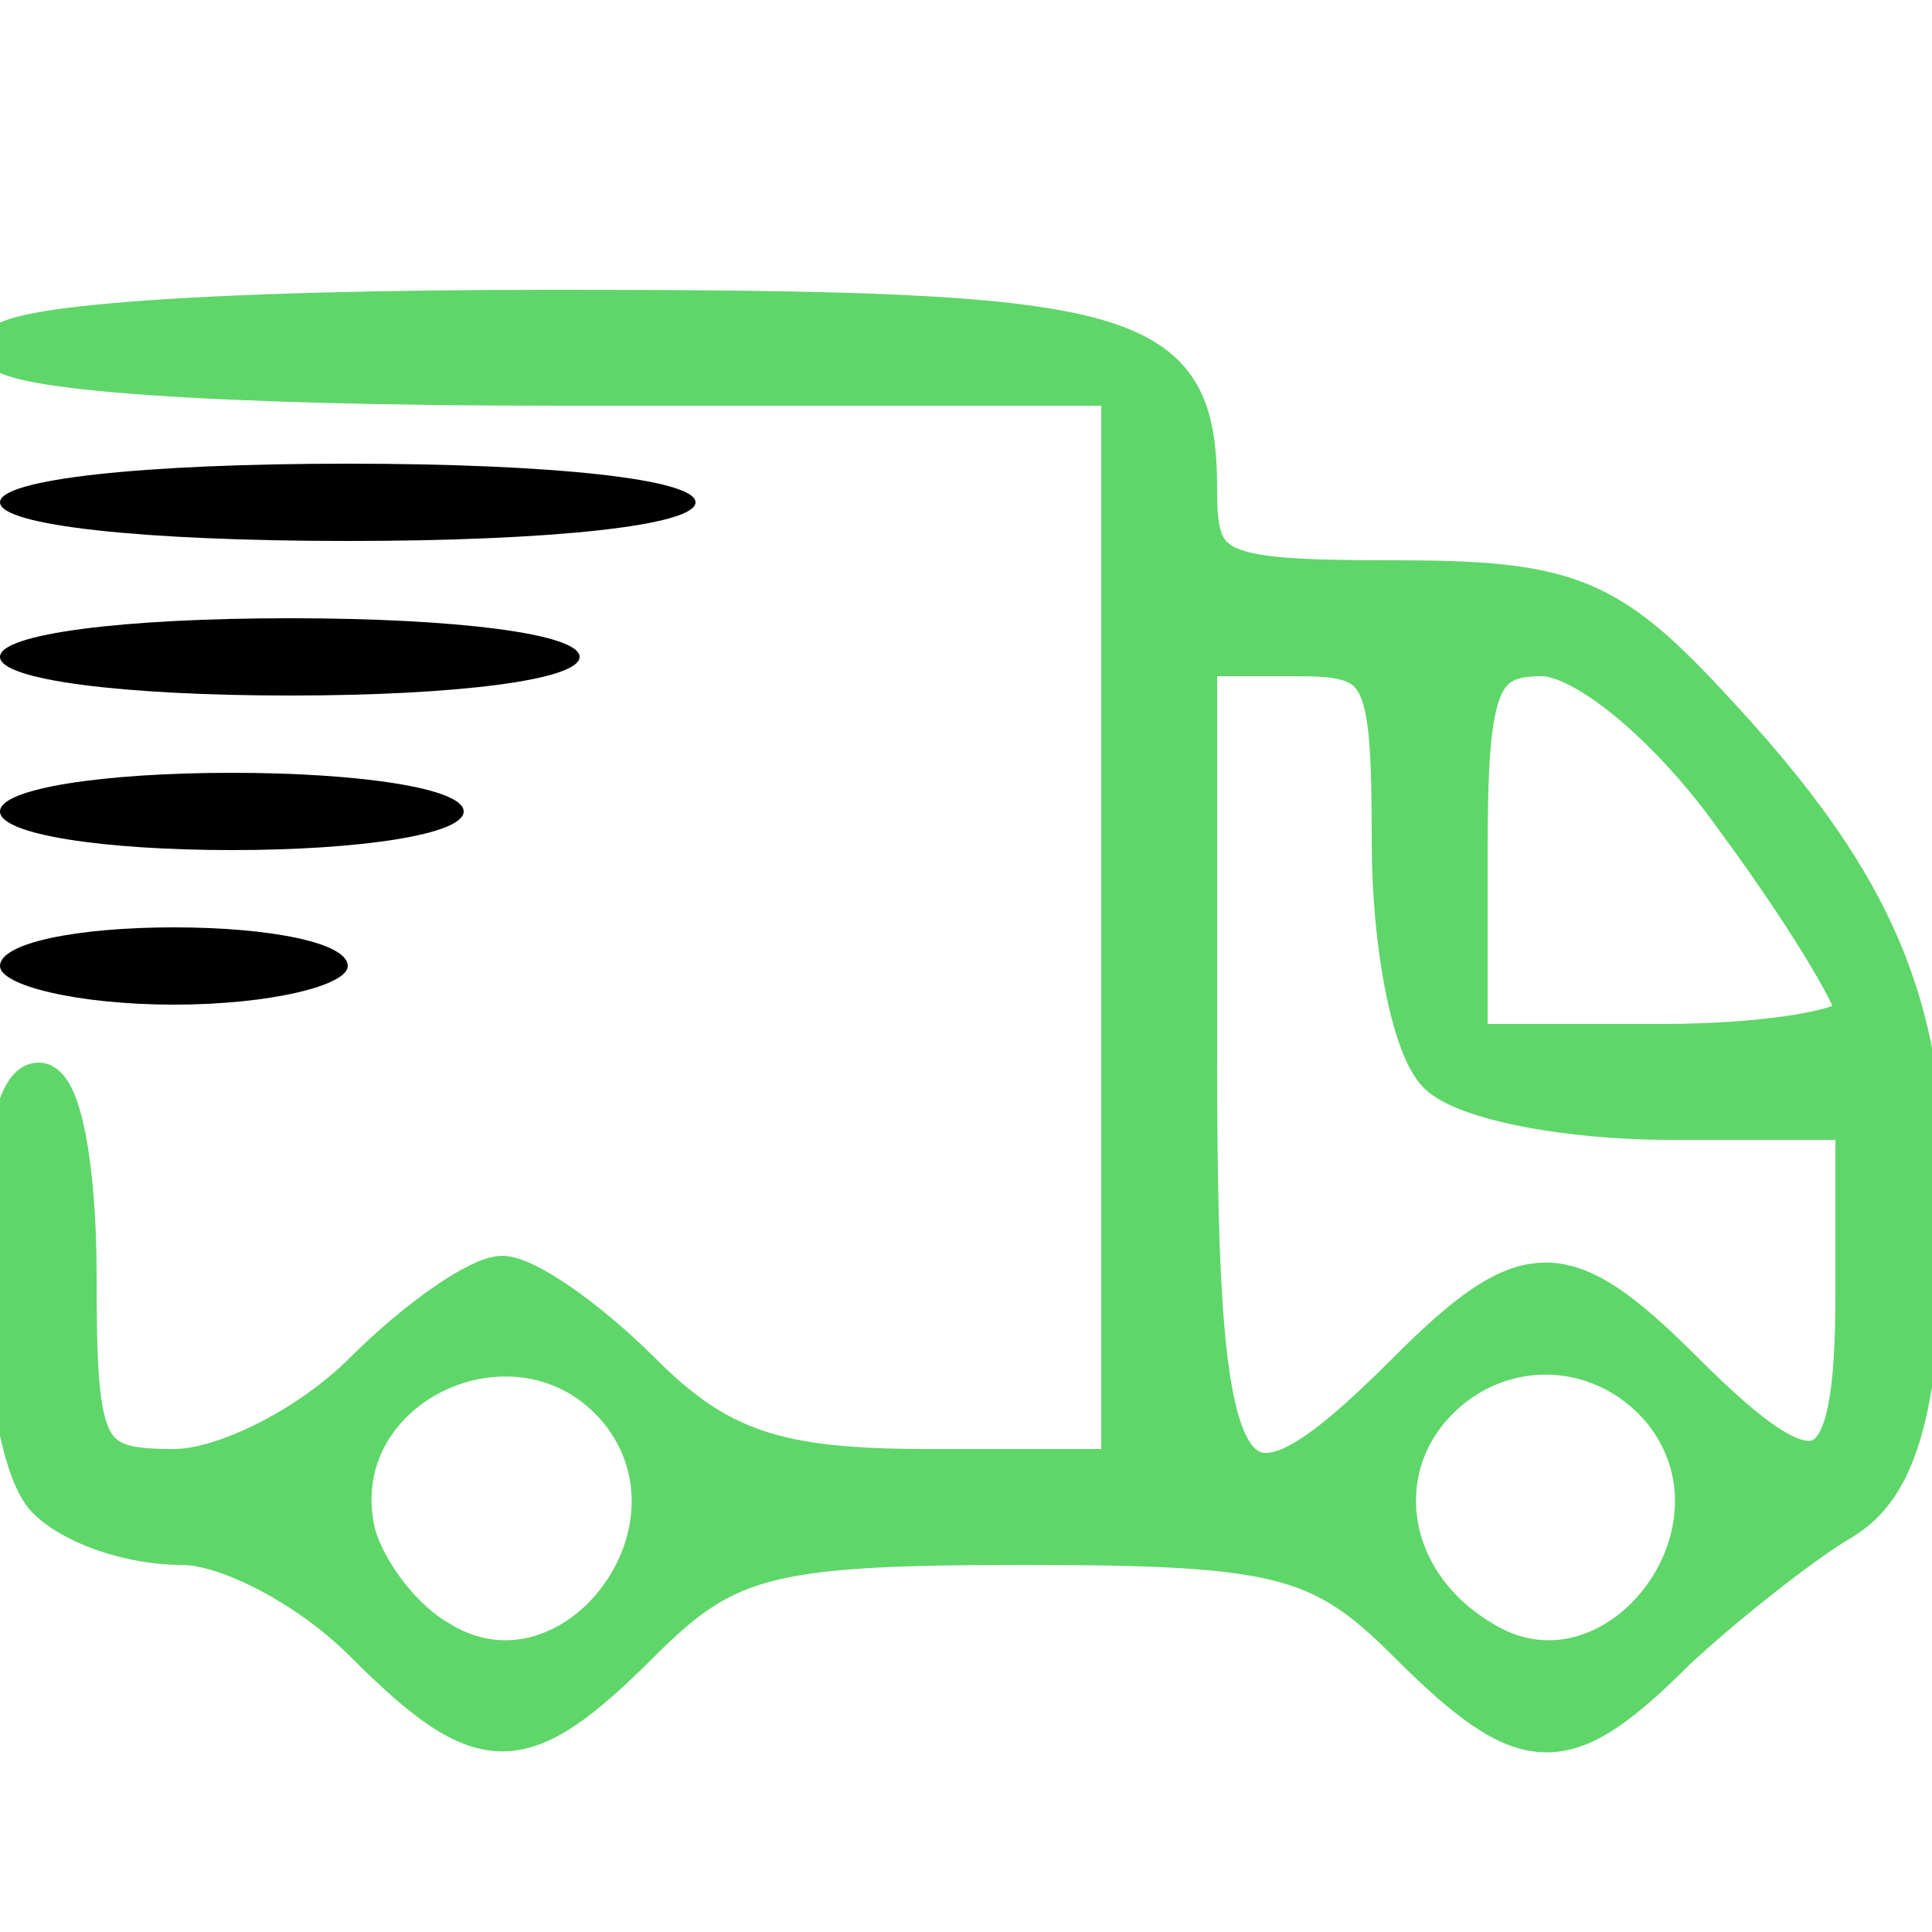 <?xml version="1.0" standalone="no"?>
<!DOCTYPE svg PUBLIC "-//W3C//DTD SVG 20010904//EN"
 "http://www.w3.org/TR/2001/REC-SVG-20010904/DTD/svg10.dtd">
<svg version="1.0" xmlns="http://www.w3.org/2000/svg"
 width="39" height="39" viewBox="0 0 50 50"
 preserveAspectRatio="xMidYMid meet">

<g transform="translate(0,50) scale(0.1,-0.1)"
fill="#000000" stroke="none">
<path fill="#5fd669"  stroke="#5fd669" stroke-width="10" d="M0 410 c0 -6 55 -10 145 -10 l145 0 0 -140 0 -140 -50 0 c-39 0 -54
5 -74 25 -14 14 -30 25 -36 25 -6 0 -22 -11 -36 -25 -14 -14 -36 -25 -49 -25
-23 0 -25 4 -25 50 0 28 -4 50 -10 50 -14 0 -12 -94 2 -108 7 -7 22 -12 35
-12 12 0 33 -11 47 -25 31 -31 41 -31 72 0 22 22 33 25 99 25 66 0 77 -3 99
-25 31 -31 41 -31 70 -2 13 12 32 27 42 33 14 8 20 25 22 67 3 62 -9 95 -56
145 -26 28 -37 32 -81 32 -47 0 -51 2 -51 23 0 43 -16 47 -167 47 -89 0 -143
-4 -143 -10z m360 -128 c0 -26 5 -53 12 -60 7 -7 34 -12 60 -12 l48 0 0 -45
c0 -51 -9 -55 -44 -20 -31 31 -41 31 -72 0 -47 -47 -54 -36 -54 80 l0 105 25
0 c23 0 25 -3 25 -48z m89 6 c17 -23 31 -46 31 -50 0 -4 -22 -8 -50 -8 l-50 0
0 50 c0 43 3 50 19 50 11 0 33 -18 50 -42z m-289 -153 c26 -32 -13 -81 -47
-59 -10 6 -19 19 -21 28 -8 38 43 61 68 31z m270 0 c26 -32 -13 -81 -47 -59
-23 14 -28 41 -13 59 16 19 44 19 60 0z"/>
<path d="M0 370 c0 -6 37 -10 90 -10 53 0 90 4 90 10 0 6 -37 10 -90 10 -53 0
-90 -4 -90 -10z"/>
<path d="M0 330 c0 -6 32 -10 75 -10 43 0 75 4 75 10 0 6 -32 10 -75 10 -43 0
-75 -4 -75 -10z"/>
<path d="M0 290 c0 -6 27 -10 60 -10 33 0 60 4 60 10 0 6 -27 10 -60 10 -33 0
-60 -4 -60 -10z"/>
<path d="M0 250 c0 -5 20 -10 45 -10 25 0 45 5 45 10 0 6 -20 10 -45 10 -25 0
-45 -4 -45 -10z"/>
</g>
</svg>
